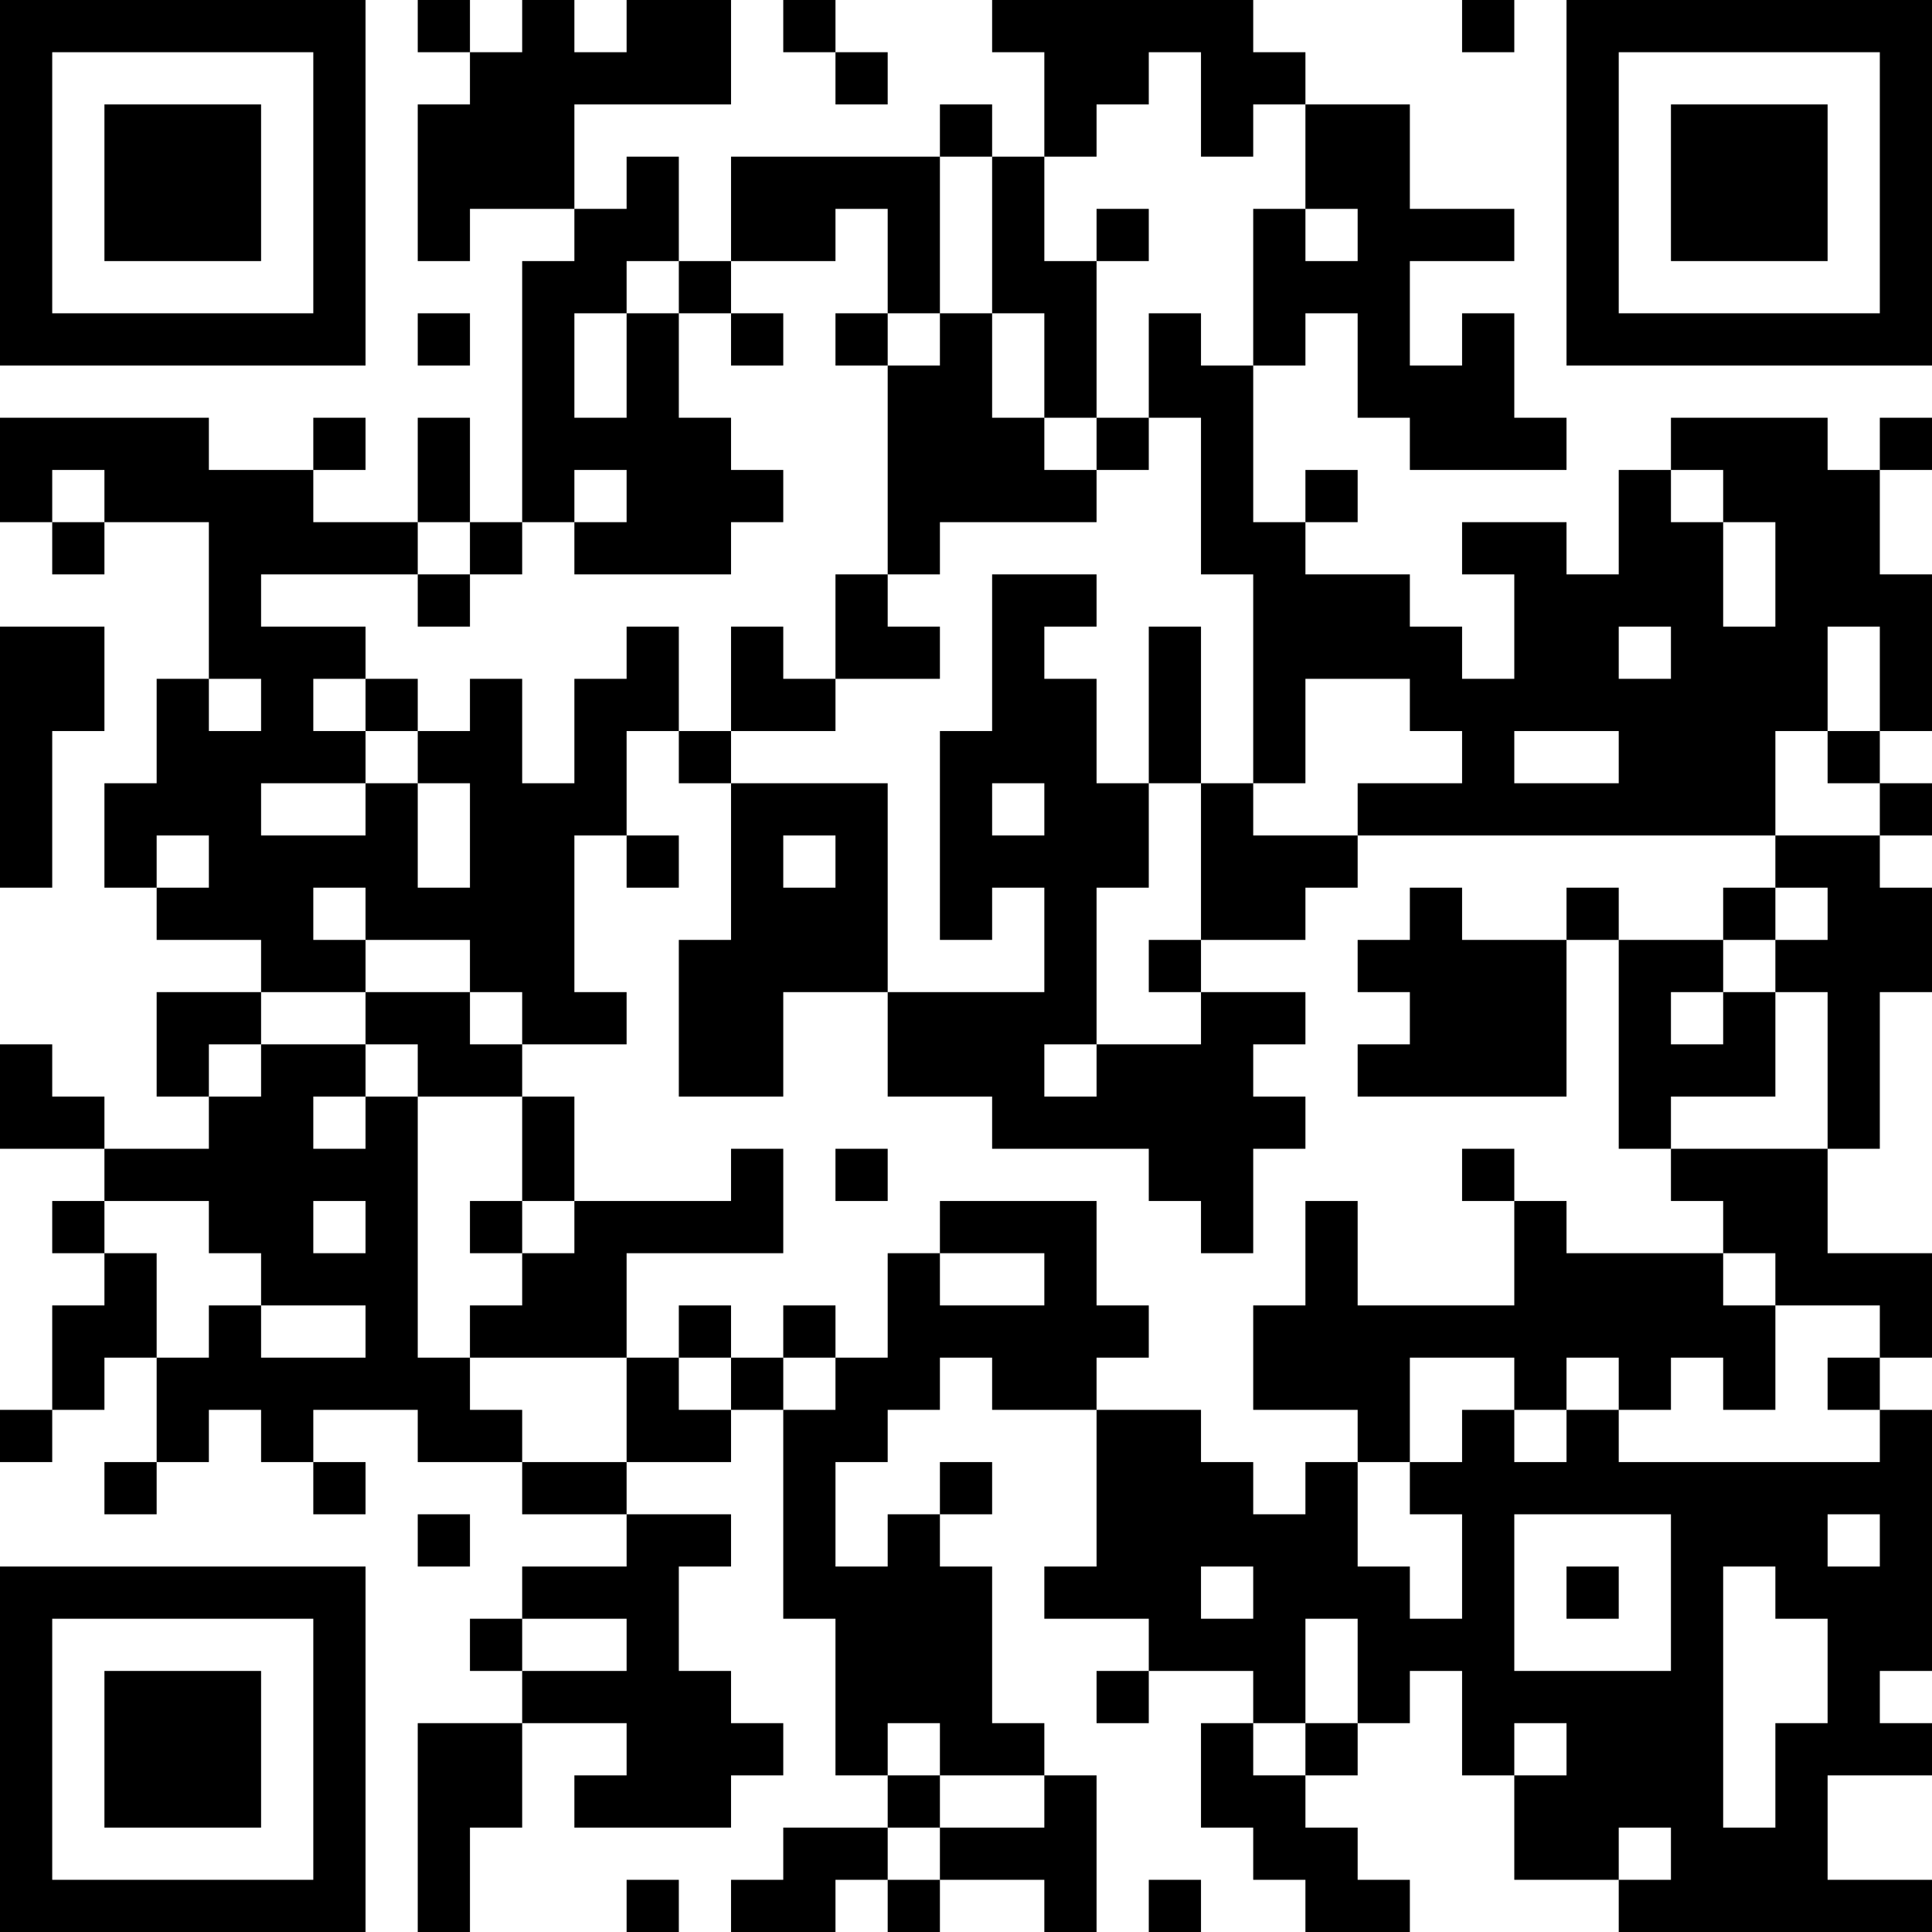 <?xml version="1.0" encoding="UTF-8"?>
<svg xmlns="http://www.w3.org/2000/svg" version="1.1" width="400" height="400" viewBox="0 0 400 400"><rect x="0" y="0" width="400" height="400" fill="#ffffff"/><g transform="scale(10.811)"><g transform="translate(0,0)"><path fill-rule="evenodd" d="M8 0L8 1L9 1L9 2L8 2L8 5L9 5L9 4L11 4L11 5L10 5L10 10L9 10L9 8L8 8L8 10L6 10L6 9L7 9L7 8L6 8L6 9L4 9L4 8L0 8L0 10L1 10L1 11L2 11L2 10L4 10L4 13L3 13L3 15L2 15L2 17L3 17L3 18L5 18L5 19L3 19L3 21L4 21L4 22L2 22L2 21L1 21L1 20L0 20L0 22L2 22L2 23L1 23L1 24L2 24L2 25L1 25L1 27L0 27L0 28L1 28L1 27L2 27L2 26L3 26L3 28L2 28L2 29L3 29L3 28L4 28L4 27L5 27L5 28L6 28L6 29L7 29L7 28L6 28L6 27L8 27L8 28L10 28L10 29L12 29L12 30L10 30L10 31L9 31L9 32L10 32L10 33L8 33L8 37L9 37L9 35L10 35L10 33L12 33L12 34L11 34L11 35L14 35L14 34L15 34L15 33L14 33L14 32L13 32L13 30L14 30L14 29L12 29L12 28L14 28L14 27L15 27L15 31L16 31L16 34L17 34L17 35L15 35L15 36L14 36L14 37L16 37L16 36L17 36L17 37L18 37L18 36L20 36L20 37L21 37L21 34L20 34L20 33L19 33L19 30L18 30L18 29L19 29L19 28L18 28L18 29L17 29L17 30L16 30L16 28L17 28L17 27L18 27L18 26L19 26L19 27L21 27L21 30L20 30L20 31L22 31L22 32L21 32L21 33L22 33L22 32L24 32L24 33L23 33L23 35L24 35L24 36L25 36L25 37L27 37L27 36L26 36L26 35L25 35L25 34L26 34L26 33L27 33L27 32L28 32L28 34L29 34L29 36L31 36L31 37L37 37L37 36L35 36L35 34L37 34L37 33L36 33L36 32L37 32L37 27L36 27L36 26L37 26L37 24L35 24L35 22L36 22L36 19L37 19L37 17L36 17L36 16L37 16L37 15L36 15L36 14L37 14L37 11L36 11L36 9L37 9L37 8L36 8L36 9L35 9L35 8L32 8L32 9L31 9L31 11L30 11L30 10L28 10L28 11L29 11L29 13L28 13L28 12L27 12L27 11L25 11L25 10L26 10L26 9L25 9L25 10L24 10L24 7L25 7L25 6L26 6L26 8L27 8L27 9L30 9L30 8L29 8L29 6L28 6L28 7L27 7L27 5L29 5L29 4L27 4L27 2L25 2L25 1L24 1L24 0L19 0L19 1L20 1L20 3L19 3L19 2L18 2L18 3L14 3L14 5L13 5L13 3L12 3L12 4L11 4L11 2L14 2L14 0L12 0L12 1L11 1L11 0L10 0L10 1L9 1L9 0ZM15 0L15 1L16 1L16 2L17 2L17 1L16 1L16 0ZM28 0L28 1L29 1L29 0ZM22 1L22 2L21 2L21 3L20 3L20 5L21 5L21 8L20 8L20 6L19 6L19 3L18 3L18 6L17 6L17 4L16 4L16 5L14 5L14 6L13 6L13 5L12 5L12 6L11 6L11 8L12 8L12 6L13 6L13 8L14 8L14 9L15 9L15 10L14 10L14 11L11 11L11 10L12 10L12 9L11 9L11 10L10 10L10 11L9 11L9 10L8 10L8 11L5 11L5 12L7 12L7 13L6 13L6 14L7 14L7 15L5 15L5 16L7 16L7 15L8 15L8 17L9 17L9 15L8 15L8 14L9 14L9 13L10 13L10 15L11 15L11 13L12 13L12 12L13 12L13 14L12 14L12 16L11 16L11 19L12 19L12 20L10 20L10 19L9 19L9 18L7 18L7 17L6 17L6 18L7 18L7 19L5 19L5 20L4 20L4 21L5 21L5 20L7 20L7 21L6 21L6 22L7 22L7 21L8 21L8 26L9 26L9 27L10 27L10 28L12 28L12 26L13 26L13 27L14 27L14 26L15 26L15 27L16 27L16 26L17 26L17 24L18 24L18 25L20 25L20 24L18 24L18 23L21 23L21 25L22 25L22 26L21 26L21 27L23 27L23 28L24 28L24 29L25 29L25 28L26 28L26 30L27 30L27 31L28 31L28 29L27 29L27 28L28 28L28 27L29 27L29 28L30 28L30 27L31 27L31 28L36 28L36 27L35 27L35 26L36 26L36 25L34 25L34 24L33 24L33 23L32 23L32 22L35 22L35 19L34 19L34 18L35 18L35 17L34 17L34 16L36 16L36 15L35 15L35 14L36 14L36 12L35 12L35 14L34 14L34 16L26 16L26 15L28 15L28 14L27 14L27 13L25 13L25 15L24 15L24 11L23 11L23 8L22 8L22 6L23 6L23 7L24 7L24 4L25 4L25 5L26 5L26 4L25 4L25 2L24 2L24 3L23 3L23 1ZM21 4L21 5L22 5L22 4ZM8 6L8 7L9 7L9 6ZM14 6L14 7L15 7L15 6ZM16 6L16 7L17 7L17 11L16 11L16 13L15 13L15 12L14 12L14 14L13 14L13 15L14 15L14 18L13 18L13 21L15 21L15 19L17 19L17 21L19 21L19 22L22 22L22 23L23 23L23 24L24 24L24 22L25 22L25 21L24 21L24 20L25 20L25 19L23 19L23 18L25 18L25 17L26 17L26 16L24 16L24 15L23 15L23 12L22 12L22 15L21 15L21 13L20 13L20 12L21 12L21 11L19 11L19 14L18 14L18 18L19 18L19 17L20 17L20 19L17 19L17 15L14 15L14 14L16 14L16 13L18 13L18 12L17 12L17 11L18 11L18 10L21 10L21 9L22 9L22 8L21 8L21 9L20 9L20 8L19 8L19 6L18 6L18 7L17 7L17 6ZM1 9L1 10L2 10L2 9ZM32 9L32 10L33 10L33 12L34 12L34 10L33 10L33 9ZM8 11L8 12L9 12L9 11ZM0 12L0 17L1 17L1 14L2 14L2 12ZM31 12L31 13L32 13L32 12ZM4 13L4 14L5 14L5 13ZM7 13L7 14L8 14L8 13ZM29 14L29 15L31 15L31 14ZM19 15L19 16L20 16L20 15ZM22 15L22 17L21 17L21 20L20 20L20 21L21 21L21 20L23 20L23 19L22 19L22 18L23 18L23 15ZM3 16L3 17L4 17L4 16ZM12 16L12 17L13 17L13 16ZM15 16L15 17L16 17L16 16ZM27 17L27 18L26 18L26 19L27 19L27 20L26 20L26 21L30 21L30 18L31 18L31 22L32 22L32 21L34 21L34 19L33 19L33 18L34 18L34 17L33 17L33 18L31 18L31 17L30 17L30 18L28 18L28 17ZM7 19L7 20L8 20L8 21L10 21L10 23L9 23L9 24L10 24L10 25L9 25L9 26L12 26L12 24L15 24L15 22L14 22L14 23L11 23L11 21L10 21L10 20L9 20L9 19ZM32 19L32 20L33 20L33 19ZM16 22L16 23L17 23L17 22ZM28 22L28 23L29 23L29 25L26 25L26 23L25 23L25 25L24 25L24 27L26 27L26 28L27 28L27 26L29 26L29 27L30 27L30 26L31 26L31 27L32 27L32 26L33 26L33 27L34 27L34 25L33 25L33 24L30 24L30 23L29 23L29 22ZM2 23L2 24L3 24L3 26L4 26L4 25L5 25L5 26L7 26L7 25L5 25L5 24L4 24L4 23ZM6 23L6 24L7 24L7 23ZM10 23L10 24L11 24L11 23ZM13 25L13 26L14 26L14 25ZM15 25L15 26L16 26L16 25ZM8 29L8 30L9 30L9 29ZM29 29L29 32L32 32L32 29ZM35 29L35 30L36 30L36 29ZM23 30L23 31L24 31L24 30ZM30 30L30 31L31 31L31 30ZM33 30L33 35L34 35L34 33L35 33L35 31L34 31L34 30ZM10 31L10 32L12 32L12 31ZM25 31L25 33L24 33L24 34L25 34L25 33L26 33L26 31ZM17 33L17 34L18 34L18 35L17 35L17 36L18 36L18 35L20 35L20 34L18 34L18 33ZM29 33L29 34L30 34L30 33ZM31 35L31 36L32 36L32 35ZM12 36L12 37L13 37L13 36ZM22 36L22 37L23 37L23 36ZM0 0L0 7L7 7L7 0ZM1 1L1 6L6 6L6 1ZM2 2L2 5L5 5L5 2ZM30 0L30 7L37 7L37 0ZM31 1L31 6L36 6L36 1ZM32 2L32 5L35 5L35 2ZM0 30L0 37L7 37L7 30ZM1 31L1 36L6 36L6 31ZM2 32L2 35L5 35L5 32Z" fill="#000000"/></g></g></svg>
